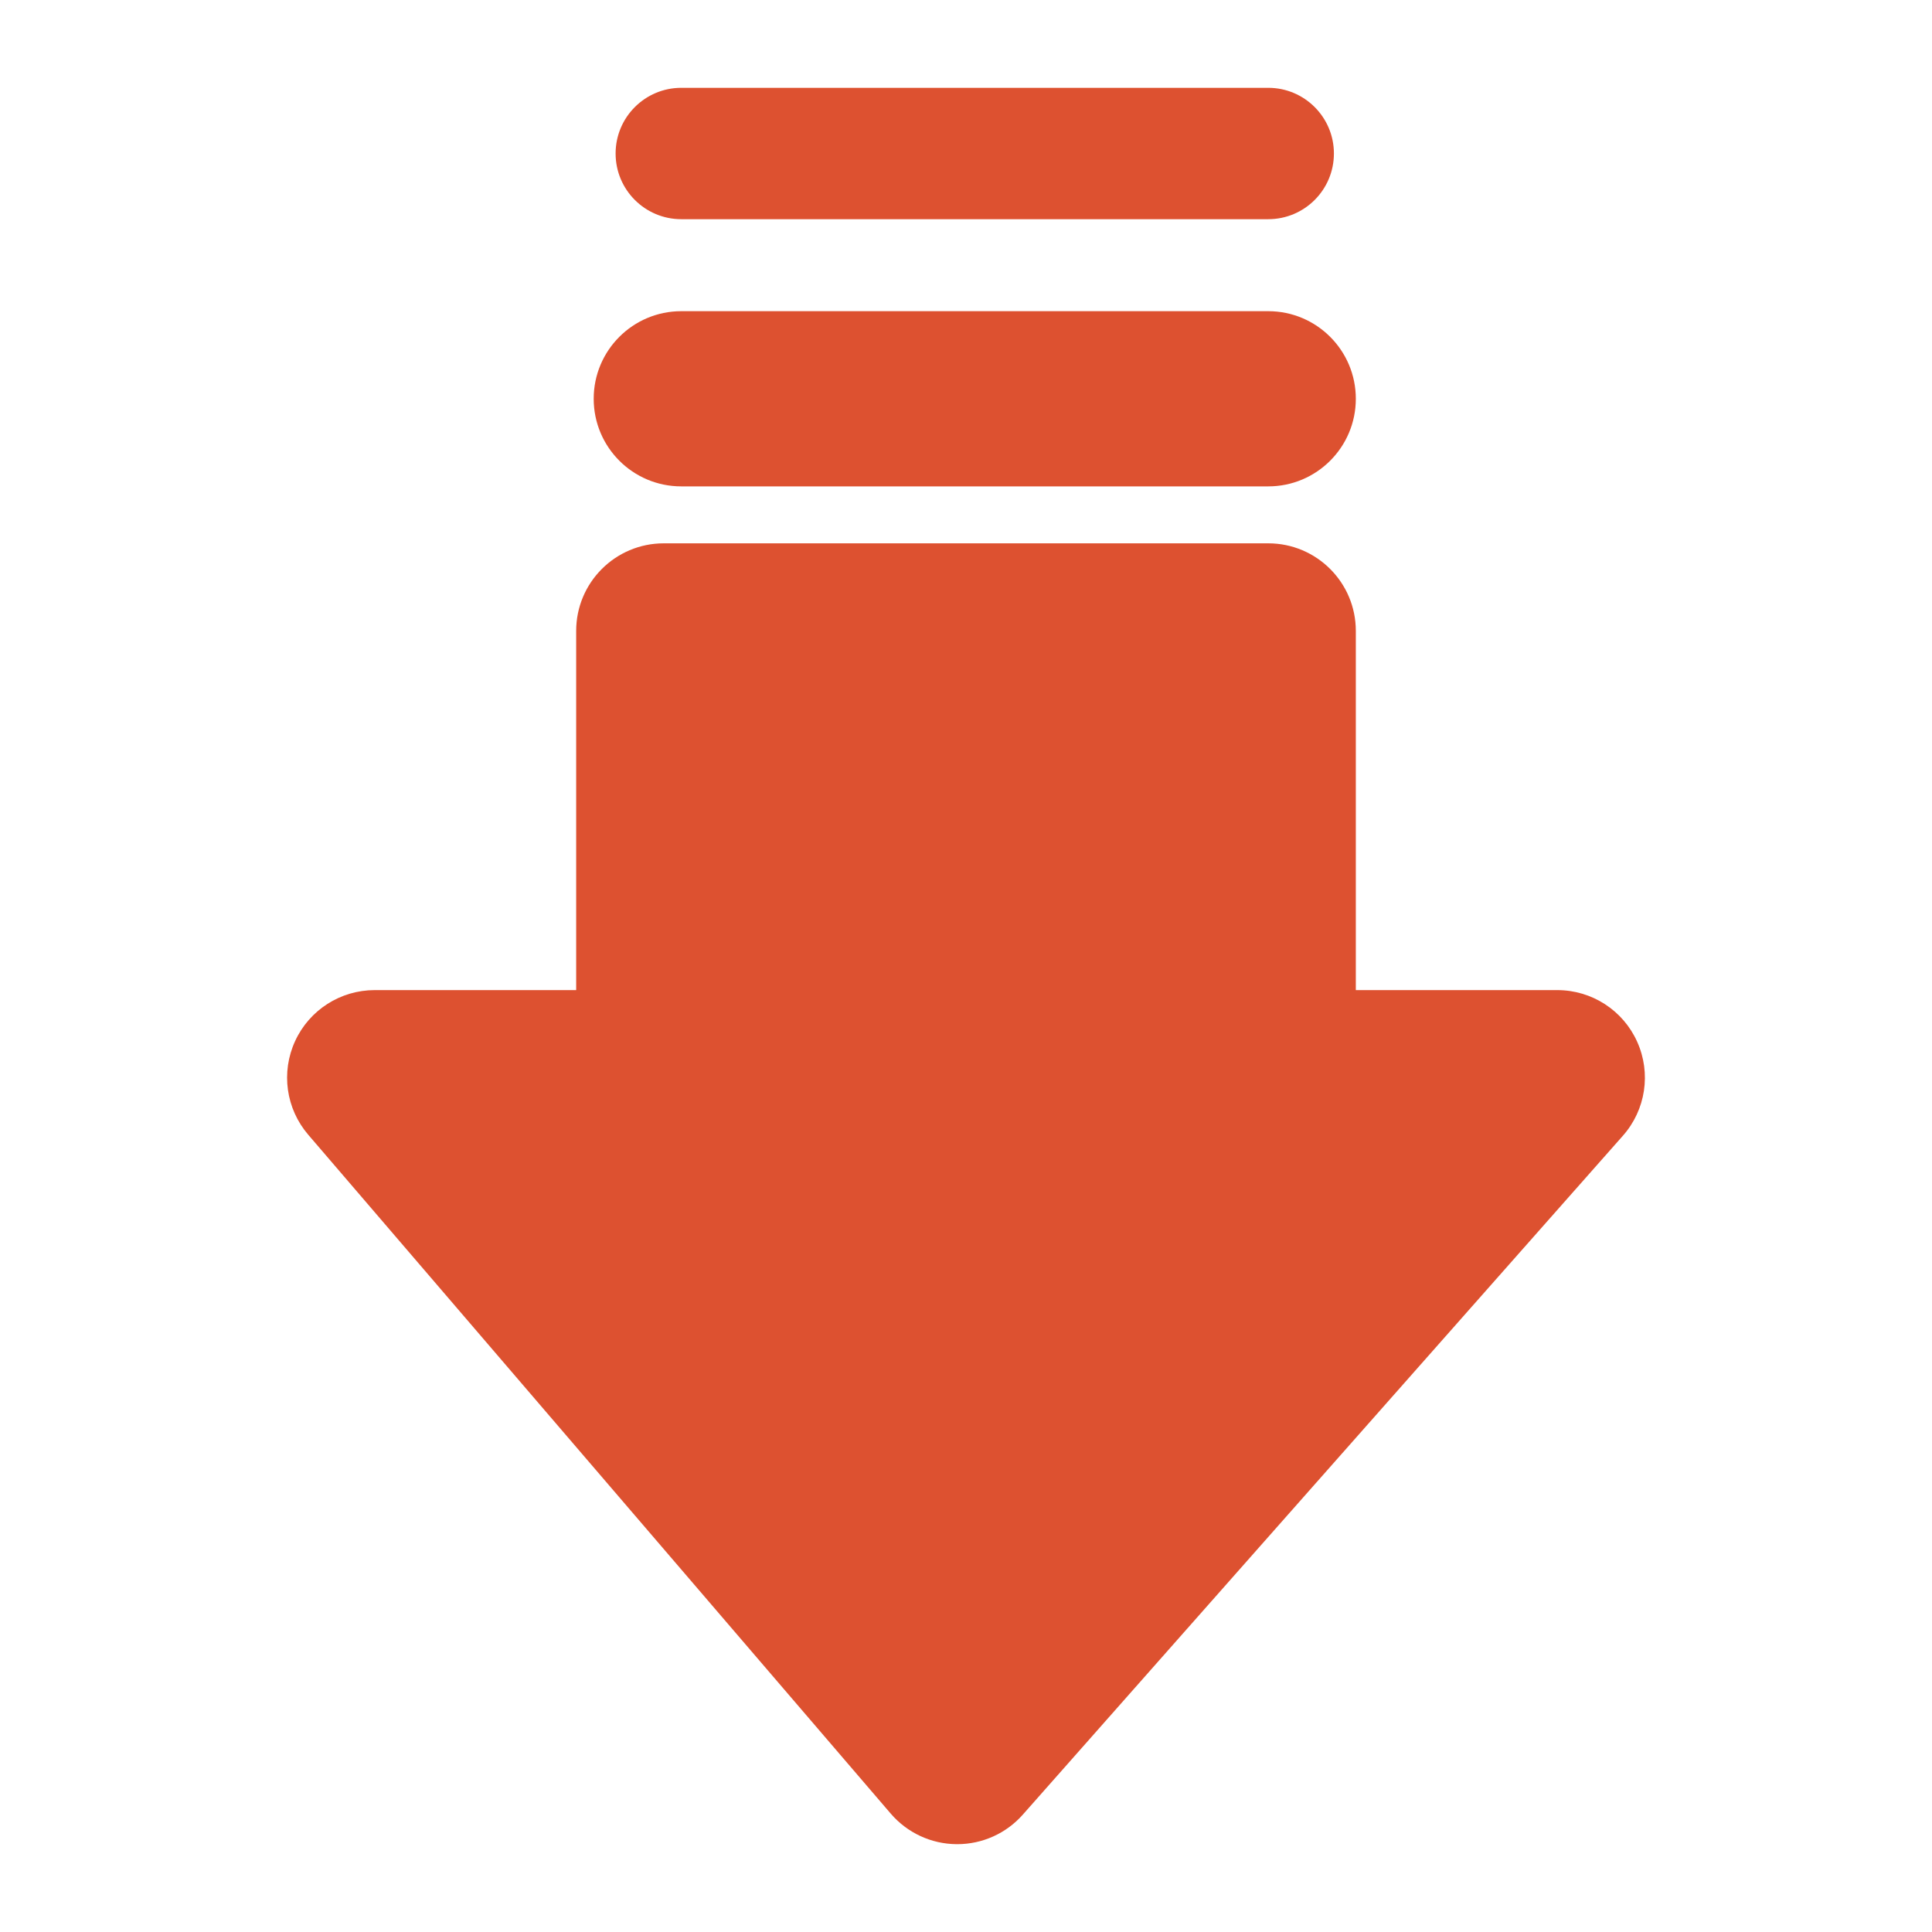 <?xml version="1.0" encoding="UTF-8" standalone="no"?><!DOCTYPE svg PUBLIC "-//W3C//DTD SVG 1.1//EN" "http://www.w3.org/Graphics/SVG/1.1/DTD/svg11.dtd"><svg width="100%" height="100%" viewBox="0 0 44 44" version="1.1" xmlns="http://www.w3.org/2000/svg" xmlns:xlink="http://www.w3.org/1999/xlink" xml:space="preserve" xmlns:serif="http://www.serif.com/" style="fill-rule:evenodd;clip-rule:evenodd;stroke-linejoin:round;stroke-miterlimit:2;"><path d="M37.285,23.724c-0.322,-0.716 -1.034,-1.175 -1.819,-1.175l-4.588,-0l-0,-8.18c-0,-1.102 -0.893,-1.995 -1.995,-1.995l-13.766,0c-1.102,0 -1.995,0.893 -1.995,1.995l0,8.18l-4.588,-0c-0.78,-0 -1.488,0.453 -1.813,1.161c-0.326,0.709 -0.209,1.541 0.299,2.133l13.266,15.461c0.376,0.438 0.923,0.692 1.5,0.696c0.005,0 0.01,0 0.015,0c0.571,0 1.116,-0.245 1.494,-0.674l13.666,-15.461c0.52,-0.588 0.647,-1.426 0.324,-2.141Zm-21.769,-12.647l13.367,0c1.102,0 1.995,-0.893 1.995,-1.995c-0,-1.102 -0.893,-1.995 -1.995,-1.995l-13.367,0c-1.102,0 -1.995,0.893 -1.995,1.995c0,1.102 0.893,1.995 1.995,1.995Zm0,-6.085l13.367,0c0.826,0 1.496,-0.669 1.496,-1.496c0,-0.826 -0.67,-1.496 -1.496,-1.496l-13.367,0c-0.826,0 -1.496,0.67 -1.496,1.496c-0,0.827 0.67,1.496 1.496,1.496Z" style="fill:#dd5130;fill-rule:nonzero;"/></svg>